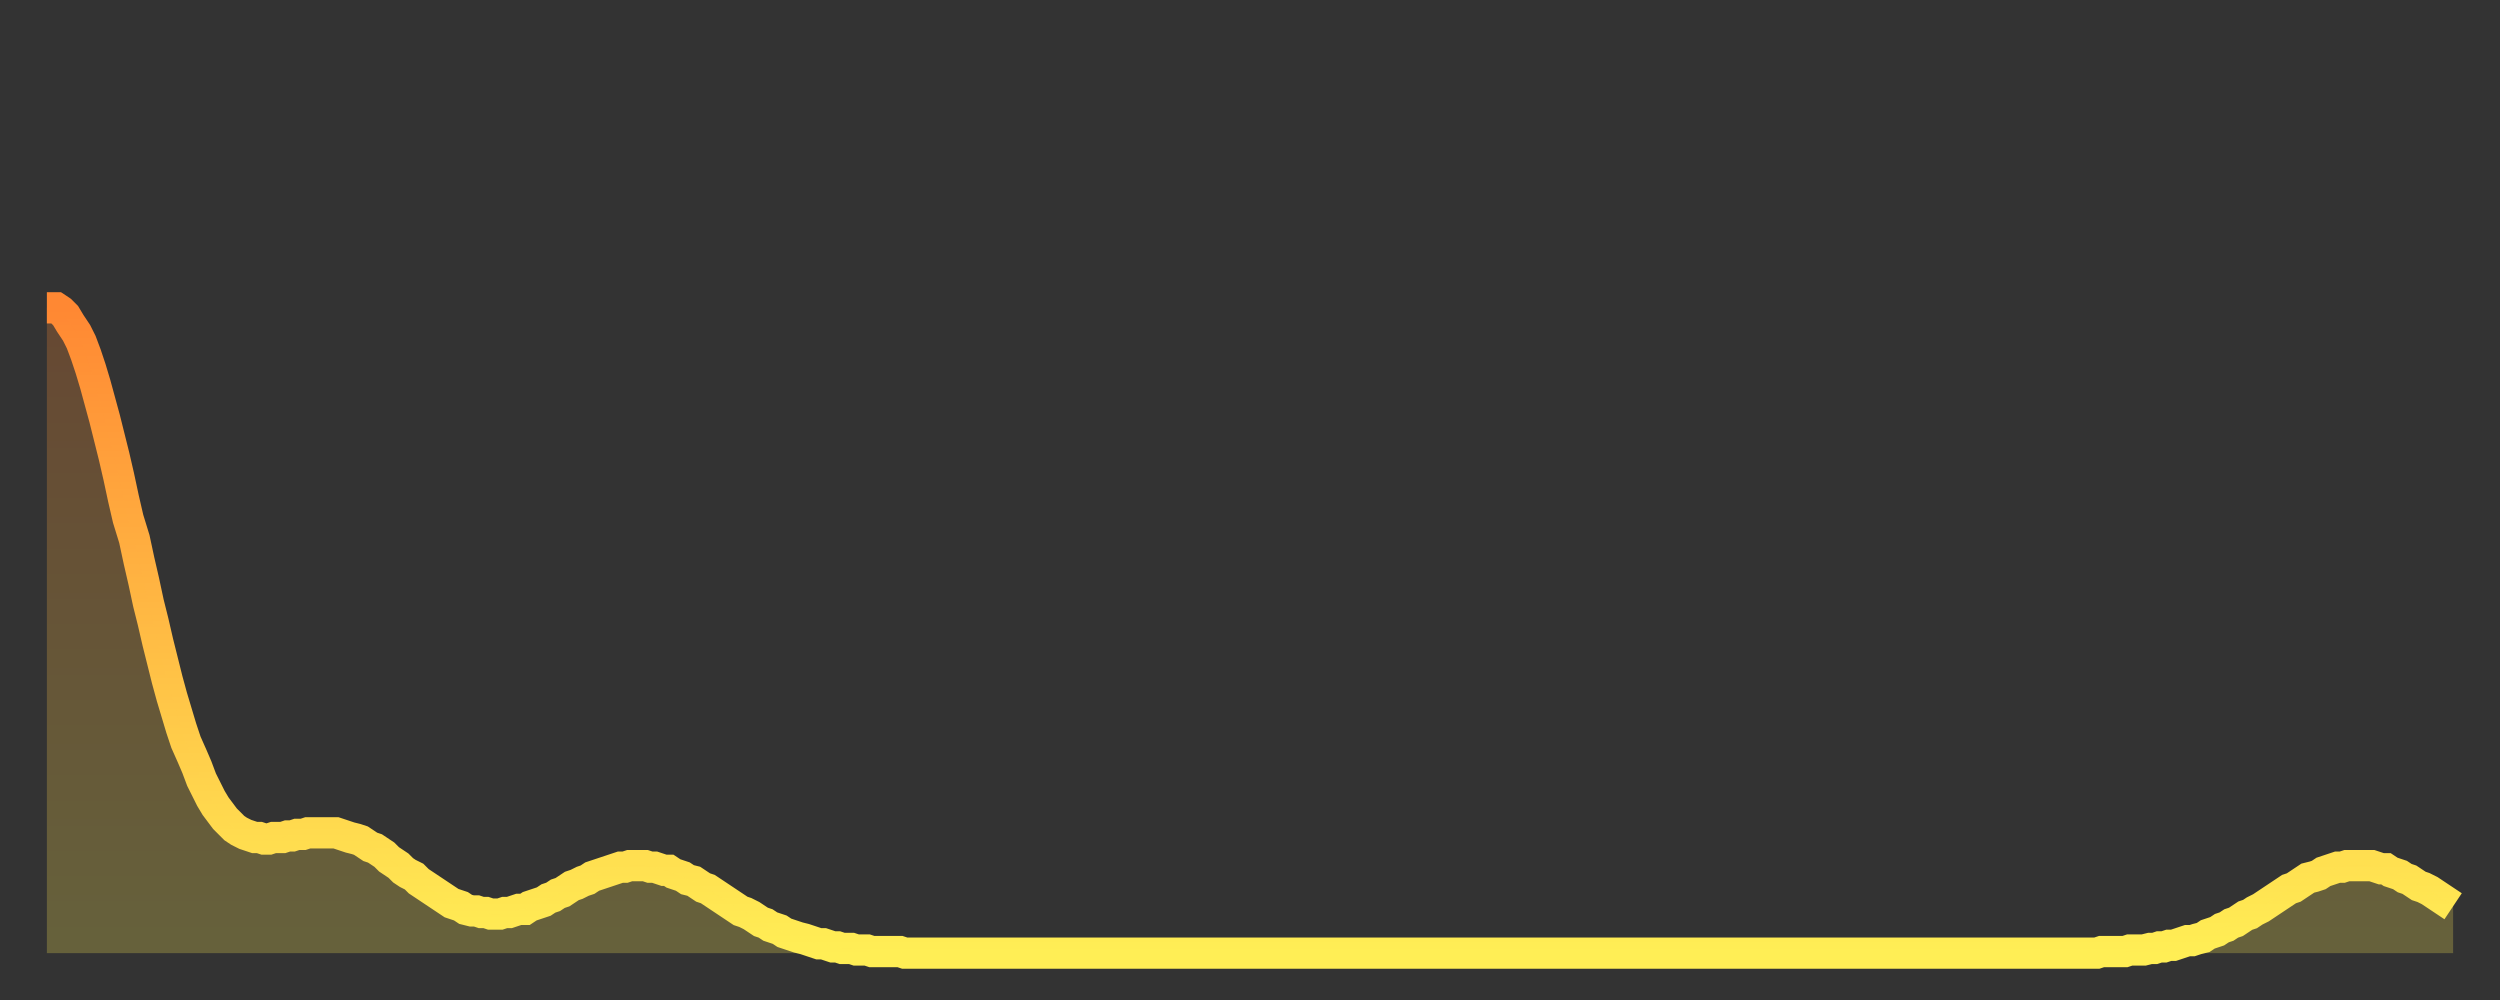 <?xml version="1.0" encoding="utf-8" ?>
<svg baseProfile="full" height="64" version="1.1" width="160" xmlns="http://www.w3.org/2000/svg" xmlns:ev="http://www.w3.org/2001/xml-events" xmlns:xlink="http://www.w3.org/1999/xlink"><rect width="100%" height="100%" fill="#333333" stroke="none"/><defs><linearGradient id="id1379854" x1="0" x2="0" y1="0" y2="1"><stop offset="0%" stop-color="#ff8833" /><stop offset="50%" stop-color="#ffbb44" /><stop offset="100%" stop-color="#ffee55" /></linearGradient></defs><g transform="translate(3,3)"><g><path d="M 0.0 16.7 0.3 16.7 0.6 16.7 0.9 16.9 1.2 17.2 1.5 17.7 1.9 18.3 2.2 18.9 2.5 19.7 2.8 20.6 3.1 21.6 3.4 22.7 3.7 23.8 4.0 25.0 4.3 26.2 4.6 27.5 4.9 28.9 5.2 30.2 5.6 31.5 5.9 32.9 6.2 34.2 6.5 35.6 6.8 36.8 7.1 38.1 7.4 39.3 7.7 40.5 8.0 41.6 8.3 42.6 8.6 43.6 8.9 44.5 9.3 45.4 9.6 46.1 9.9 46.9 10.2 47.5 10.5 48.1 10.8 48.6 11.1 49.0 11.4 49.4 11.7 49.7 12.0 50.0 12.3 50.2 12.7 50.4 13.0 50.5 13.3 50.6 13.6 50.6 13.9 50.7 14.2 50.7 14.5 50.6 14.8 50.6 15.1 50.6 15.4 50.5 15.7 50.5 16.0 50.4 16.4 50.4 16.7 50.3 17.0 50.3 17.3 50.3 17.6 50.3 17.9 50.3 18.2 50.3 18.5 50.3 18.8 50.4 19.1 50.5 19.4 50.6 19.8 50.7 20.1 50.8 20.4 51.0 20.7 51.2 21.0 51.3 21.3 51.5 21.6 51.7 21.9 52.0 22.2 52.2 22.5 52.4 22.8 52.7 23.1 52.9 23.5 53.1 23.8 53.4 24.1 53.6 24.4 53.8 24.7 54.0 25.0 54.2 25.3 54.4 25.6 54.6 25.9 54.8 26.2 54.9 26.5 55.0 26.8 55.2 27.2 55.3 27.5 55.3 27.8 55.4 28.1 55.4 28.4 55.5 28.7 55.5 29.0 55.5 29.3 55.4 29.6 55.4 29.9 55.3 30.2 55.2 30.6 55.2 30.9 55.0 31.2 54.9 31.5 54.8 31.8 54.7 32.1 54.5 32.4 54.4 32.7 54.2 33.0 54.1 33.3 53.9 33.6 53.7 33.9 53.6 34.3 53.4 34.6 53.3 34.9 53.1 35.2 53.0 35.5 52.9 35.8 52.8 36.1 52.7 36.4 52.6 36.7 52.5 37.0 52.5 37.3 52.4 37.7 52.4 38.0 52.4 38.3 52.4 38.6 52.5 38.9 52.5 39.2 52.6 39.5 52.7 39.8 52.7 40.1 52.9 40.4 53.0 40.7 53.1 41.0 53.3 41.4 53.4 41.7 53.6 42.0 53.8 42.3 53.9 42.6 54.1 42.9 54.3 43.2 54.5 43.5 54.7 43.8 54.9 44.1 55.1 44.4 55.3 44.7 55.4 45.1 55.6 45.4 55.8 45.7 56.0 46.0 56.1 46.3 56.3 46.6 56.4 46.9 56.5 47.2 56.7 47.5 56.8 47.8 56.9 48.1 57.0 48.5 57.1 48.8 57.2 49.1 57.3 49.4 57.4 49.7 57.4 50.0 57.5 50.3 57.6 50.6 57.6 50.9 57.7 51.2 57.7 51.5 57.7 51.8 57.8 52.2 57.8 52.5 57.8 52.8 57.9 53.1 57.9 53.4 57.9 53.7 57.9 54.0 57.9 54.3 57.9 54.6 57.9 54.9 58.0 55.2 58.0 55.6 58.0 55.9 58.0 56.2 58.0 56.5 58.0 56.8 58.0 57.1 58.0 57.4 58.0 57.7 58.0 58.0 58.0 58.3 58.0 58.6 58.0 58.9 58.0 59.3 58.0 59.6 58.0 59.9 58.0 60.2 58.0 60.5 58.0 60.8 58.0 61.1 58.0 61.4 58.0 61.7 58.0 62.0 58.0 62.3 58.0 62.6 58.0 63.0 58.0 63.3 58.0 63.6 58.0 63.9 58.0 64.2 58.0 64.5 58.0 64.8 58.0 65.1 58.0 65.4 58.0 65.7 58.0 66.0 58.0 66.4 58.0 66.7 58.0 67.0 58.0 67.3 58.0 67.6 58.0 67.9 58.0 68.2 58.0 68.5 58.0 68.8 58.0 69.1 58.0 69.4 58.0 69.7 58.0 70.1 58.0 70.4 58.0 70.7 58.0 71.0 58.0 71.3 58.0 71.6 58.0 71.9 58.0 72.2 58.0 72.5 58.0 72.8 58.0 73.1 58.0 73.5 58.0 73.8 58.0 74.1 58.0 74.4 58.0 74.7 58.0 75.0 58.0 75.3 58.0 75.6 58.0 75.9 58.0 76.2 58.0 76.5 58.0 76.8 58.0 77.2 58.0 77.5 58.0 77.8 58.0 78.1 58.0 78.4 58.0 78.7 58.0 79.0 58.0 79.3 58.0 79.6 58.0 79.9 58.0 80.2 58.0 80.5 58.0 80.9 58.0 81.2 58.0 81.5 58.0 81.8 58.0 82.1 58.0 82.4 58.0 82.7 58.0 83.0 58.0 83.3 58.0 83.6 58.0 83.9 58.0 84.3 58.0 84.6 58.0 84.9 58.0 85.2 58.0 85.5 58.0 85.8 58.0 86.1 58.0 86.4 58.0 86.7 58.0 87.0 58.0 87.3 58.0 87.6 58.0 88.0 58.0 88.3 58.0 88.6 58.0 88.9 58.0 89.2 58.0 89.5 58.0 89.8 58.0 90.1 58.0 90.4 58.0 90.7 58.0 91.0 58.0 91.4 58.0 91.7 58.0 92.0 58.0 92.3 58.0 92.6 58.0 92.9 58.0 93.2 58.0 93.5 58.0 93.8 58.0 94.1 58.0 94.4 58.0 94.7 58.0 95.1 58.0 95.4 58.0 95.7 58.0 96.0 58.0 96.3 58.0 96.6 58.0 96.9 58.0 97.2 58.0 97.5 58.0 97.8 58.0 98.1 58.0 98.4 58.0 98.8 58.0 99.1 58.0 99.4 58.0 99.7 58.0 100.0 58.0 100.3 58.0 100.6 58.0 100.9 58.0 101.2 58.0 101.5 58.0 101.8 58.0 102.2 58.0 102.5 58.0 102.8 58.0 103.1 58.0 103.4 58.0 103.7 58.0 104.0 58.0 104.3 58.0 104.6 58.0 104.9 58.0 105.2 58.0 105.5 58.0 105.9 58.0 106.2 58.0 106.5 58.0 106.8 58.0 107.1 58.0 107.4 58.0 107.7 58.0 108.0 58.0 108.3 58.0 108.6 58.0 108.9 58.0 109.3 58.0 109.6 58.0 109.9 58.0 110.2 58.0 110.5 58.0 110.8 58.0 111.1 58.0 111.4 58.0 111.7 58.0 112.0 58.0 112.3 58.0 112.6 58.0 113.0 58.0 113.3 58.0 113.6 58.0 113.9 58.0 114.2 58.0 114.5 58.0 114.8 58.0 115.1 58.0 115.4 58.0 115.7 58.0 116.0 58.0 116.3 58.0 116.7 58.0 117.0 58.0 117.3 58.0 117.6 58.0 117.9 58.0 118.2 58.0 118.5 58.0 118.8 58.0 119.1 58.0 119.4 58.0 119.7 58.0 120.1 58.0 120.4 58.0 120.7 58.0 121.0 58.0 121.3 58.0 121.6 58.0 121.9 58.0 122.2 58.0 122.5 58.0 122.8 58.0 123.1 58.0 123.4 58.0 123.8 58.0 124.1 58.0 124.4 58.0 124.7 58.0 125.0 58.0 125.3 58.0 125.6 58.0 125.9 58.0 126.2 58.0 126.5 58.0 126.8 58.0 127.2 58.0 127.5 58.0 127.8 58.0 128.1 58.0 128.4 58.0 128.7 58.0 129.0 58.0 129.3 58.0 129.6 58.0 129.9 58.0 130.2 58.0 130.5 58.0 130.9 58.0 131.2 58.0 131.5 57.9 131.8 57.9 132.1 57.9 132.4 57.9 132.7 57.9 133.0 57.9 133.3 57.8 133.6 57.8 133.9 57.8 134.2 57.8 134.6 57.7 134.9 57.7 135.2 57.6 135.5 57.6 135.8 57.5 136.1 57.5 136.4 57.4 136.7 57.3 137.0 57.2 137.3 57.2 137.6 57.1 138.0 57.0 138.3 56.8 138.6 56.7 138.9 56.6 139.2 56.4 139.5 56.3 139.8 56.1 140.1 56.0 140.4 55.8 140.7 55.6 141.0 55.5 141.3 55.3 141.7 55.1 142.0 54.9 142.3 54.7 142.6 54.5 142.9 54.3 143.2 54.1 143.5 53.9 143.8 53.8 144.1 53.6 144.4 53.4 144.7 53.2 145.1 53.1 145.4 53.0 145.7 52.8 146.0 52.7 146.3 52.6 146.6 52.5 146.9 52.5 147.2 52.4 147.5 52.4 147.8 52.4 148.1 52.4 148.4 52.4 148.8 52.4 149.1 52.5 149.4 52.6 149.7 52.6 150.0 52.8 150.3 52.9 150.6 53.0 150.9 53.2 151.2 53.3 151.5 53.5 151.8 53.7 152.1 53.8 152.5 54.0 152.8 54.2 153.1 54.4 153.4 54.6 153.7 54.8 154.0 55.0" fill="none" id="graph-curve" opacity="1" stroke="url(#id1379854)" stroke-width="2" /><path d="M 0 58 L 0.0 16.7 0.3 16.7 0.6 16.7 0.9 16.9 1.2 17.2 1.5 17.7 1.9 18.3 2.2 18.9 2.5 19.7 2.8 20.6 3.1 21.6 3.4 22.7 3.7 23.8 4.0 25.0 4.3 26.2 4.6 27.5 4.9 28.9 5.2 30.2 5.6 31.5 5.9 32.9 6.2 34.2 6.5 35.6 6.8 36.8 7.1 38.1 7.4 39.3 7.7 40.5 8.0 41.6 8.3 42.6 8.6 43.6 8.9 44.5 9.3 45.4 9.6 46.1 9.9 46.9 10.2 47.5 10.5 48.1 10.8 48.6 11.1 49.0 11.4 49.4 11.7 49.7 12.0 50.0 12.3 50.2 12.7 50.4 13.0 50.5 13.3 50.6 13.6 50.6 13.9 50.7 14.2 50.7 14.5 50.6 14.8 50.6 15.1 50.6 15.4 50.5 15.7 50.5 16.0 50.4 16.4 50.4 16.7 50.3 17.0 50.3 17.3 50.3 17.6 50.3 17.9 50.3 18.2 50.3 18.5 50.3 18.8 50.4 19.1 50.5 19.4 50.6 19.8 50.7 20.1 50.8 20.4 51.0 20.7 51.2 21.0 51.3 21.3 51.5 21.6 51.7 21.9 52.0 22.2 52.2 22.5 52.4 22.8 52.7 23.1 52.9 23.5 53.1 23.8 53.4 24.1 53.6 24.4 53.8 24.7 54.0 25.0 54.2 25.3 54.4 25.6 54.6 25.9 54.8 26.2 54.9 26.5 55.0 26.8 55.2 27.2 55.3 27.5 55.3 27.8 55.4 28.1 55.4 28.4 55.5 28.7 55.5 29.0 55.5 29.3 55.4 29.6 55.4 29.9 55.3 30.2 55.2 30.6 55.2 30.9 55.0 31.2 54.9 31.5 54.8 31.8 54.7 32.1 54.5 32.4 54.4 32.7 54.2 33.0 54.1 33.3 53.9 33.6 53.7 33.9 53.6 34.3 53.4 34.6 53.3 34.9 53.1 35.2 53.0 35.5 52.9 35.8 52.8 36.1 52.7 36.4 52.6 36.7 52.5 37.0 52.5 37.3 52.4 37.7 52.4 38.0 52.4 38.3 52.4 38.6 52.5 38.9 52.5 39.2 52.6 39.5 52.7 39.8 52.7 40.1 52.9 40.4 53.0 40.7 53.1 41.0 53.3 41.4 53.4 41.7 53.6 42.0 53.8 42.3 53.9 42.6 54.1 42.9 54.3 43.2 54.5 43.5 54.7 43.8 54.9 44.1 55.1 44.4 55.3 44.7 55.4 45.1 55.6 45.4 55.8 45.7 56.0 46.0 56.1 46.3 56.3 46.6 56.4 46.9 56.5 47.2 56.7 47.5 56.8 47.8 56.9 48.1 57.0 48.5 57.1 48.8 57.2 49.1 57.3 49.4 57.4 49.7 57.4 50.0 57.5 50.3 57.6 50.6 57.6 50.9 57.7 51.2 57.7 51.5 57.7 51.8 57.8 52.2 57.8 52.5 57.8 52.8 57.9 53.1 57.9 53.4 57.9 53.7 57.9 54.0 57.9 54.3 57.9 54.6 57.9 54.9 58.0 55.2 58.0 55.6 58.0 55.9 58.0 56.2 58.0 56.5 58.0 56.8 58.0 57.1 58.0 57.4 58.0 57.7 58.0 58.0 58.0 58.3 58.0 58.6 58.0 58.9 58.0 59.3 58.0 59.6 58.0 59.9 58.0 60.2 58.0 60.5 58.0 60.8 58.0 61.1 58.0 61.4 58.0 61.7 58.0 62.0 58.0 62.3 58.0 62.6 58.0 63.0 58.0 63.3 58.0 63.6 58.0 63.9 58.0 64.2 58.0 64.5 58.0 64.8 58.0 65.1 58.0 65.4 58.0 65.7 58.0 66.0 58.0 66.4 58.0 66.7 58.0 67.0 58.0 67.3 58.0 67.6 58.0 67.9 58.0 68.2 58.0 68.5 58.0 68.8 58.0 69.1 58.0 69.4 58.0 69.7 58.0 70.1 58.0 70.4 58.0 70.7 58.0 71.0 58.0 71.3 58.0 71.6 58.0 71.9 58.0 72.2 58.0 72.5 58.0 72.8 58.0 73.1 58.0 73.5 58.0 73.8 58.0 74.1 58.0 74.4 58.0 74.7 58.0 75.0 58.0 75.3 58.0 75.6 58.0 75.9 58.0 76.2 58.0 76.5 58.0 76.8 58.0 77.2 58.0 77.5 58.0 77.8 58.0 78.1 58.0 78.4 58.0 78.7 58.0 79.0 58.0 79.3 58.0 79.6 58.0 79.9 58.0 80.2 58.0 80.5 58.0 80.9 58.0 81.2 58.0 81.5 58.0 81.8 58.0 82.1 58.0 82.4 58.0 82.7 58.0 83.0 58.0 83.3 58.0 83.6 58.0 83.9 58.0 84.3 58.0 84.6 58.0 84.9 58.0 85.2 58.0 85.5 58.0 85.8 58.0 86.1 58.0 86.4 58.0 86.7 58.0 87.0 58.0 87.3 58.0 87.6 58.0 88.0 58.0 88.3 58.0 88.6 58.0 88.9 58.0 89.2 58.0 89.5 58.0 89.8 58.0 90.1 58.0 90.4 58.0 90.7 58.0 91.0 58.0 91.4 58.0 91.7 58.0 92.0 58.0 92.3 58.0 92.6 58.0 92.9 58.0 93.2 58.0 93.5 58.0 93.8 58.0 94.1 58.0 94.4 58.0 94.7 58.0 95.1 58.0 95.4 58.0 95.7 58.0 96.0 58.0 96.3 58.0 96.6 58.0 96.9 58.0 97.2 58.0 97.5 58.0 97.8 58.0 98.1 58.0 98.4 58.0 98.8 58.0 99.1 58.0 99.4 58.0 99.7 58.0 100.0 58.0 100.3 58.0 100.6 58.0 100.9 58.0 101.2 58.0 101.5 58.0 101.8 58.0 102.2 58.0 102.5 58.0 102.8 58.0 103.1 58.0 103.4 58.0 103.7 58.0 104.0 58.0 104.3 58.0 104.6 58.0 104.9 58.0 105.2 58.0 105.5 58.0 105.9 58.0 106.2 58.0 106.5 58.0 106.8 58.0 107.1 58.0 107.4 58.0 107.7 58.0 108.0 58.0 108.3 58.0 108.6 58.0 108.9 58.0 109.3 58.0 109.6 58.0 109.9 58.0 110.2 58.0 110.5 58.0 110.8 58.0 111.1 58.0 111.4 58.0 111.7 58.0 112.0 58.0 112.3 58.0 112.6 58.0 113.0 58.0 113.3 58.0 113.6 58.0 113.9 58.0 114.2 58.0 114.5 58.0 114.8 58.0 115.1 58.0 115.4 58.0 115.7 58.0 116.0 58.0 116.3 58.0 116.7 58.0 117.0 58.0 117.3 58.0 117.6 58.0 117.9 58.0 118.2 58.0 118.5 58.0 118.8 58.0 119.1 58.0 119.4 58.0 119.7 58.0 120.1 58.0 120.4 58.0 120.7 58.0 121.0 58.0 121.3 58.0 121.6 58.0 121.9 58.0 122.2 58.0 122.5 58.0 122.8 58.0 123.1 58.0 123.4 58.0 123.8 58.0 124.1 58.0 124.4 58.0 124.7 58.0 125.0 58.0 125.3 58.0 125.6 58.0 125.9 58.0 126.2 58.0 126.5 58.0 126.8 58.0 127.2 58.0 127.5 58.0 127.8 58.0 128.1 58.0 128.4 58.0 128.7 58.0 129.0 58.0 129.3 58.0 129.6 58.0 129.9 58.0 130.2 58.0 130.5 58.0 130.9 58.0 131.2 58.0 131.5 57.9 131.8 57.9 132.1 57.9 132.4 57.9 132.7 57.9 133.0 57.9 133.3 57.8 133.6 57.8 133.9 57.8 134.2 57.8 134.6 57.7 134.9 57.7 135.2 57.6 135.5 57.6 135.8 57.5 136.1 57.5 136.4 57.4 136.7 57.3 137.0 57.2 137.3 57.2 137.6 57.1 138.0 57.0 138.3 56.8 138.6 56.7 138.9 56.6 139.2 56.4 139.5 56.3 139.8 56.1 140.1 56.0 140.4 55.8 140.7 55.6 141.0 55.5 141.3 55.3 141.7 55.1 142.0 54.9 142.3 54.7 142.6 54.5 142.9 54.3 143.2 54.1 143.5 53.9 143.8 53.8 144.1 53.6 144.4 53.4 144.7 53.2 145.1 53.1 145.4 53.0 145.7 52.8 146.0 52.7 146.3 52.6 146.6 52.5 146.9 52.5 147.2 52.4 147.5 52.4 147.8 52.4 148.1 52.4 148.4 52.4 148.8 52.4 149.1 52.5 149.4 52.6 149.7 52.6 150.0 52.8 150.3 52.9 150.6 53.0 150.9 53.2 151.2 53.3 151.5 53.5 151.8 53.7 152.1 53.8 152.5 54.0 152.8 54.2 153.1 54.4 153.4 54.6 153.7 54.8 154.0 55.0 154 58" fill="url(#id1379854)" fill-opacity=".25" id="graph-shadow" /></g></g></svg>